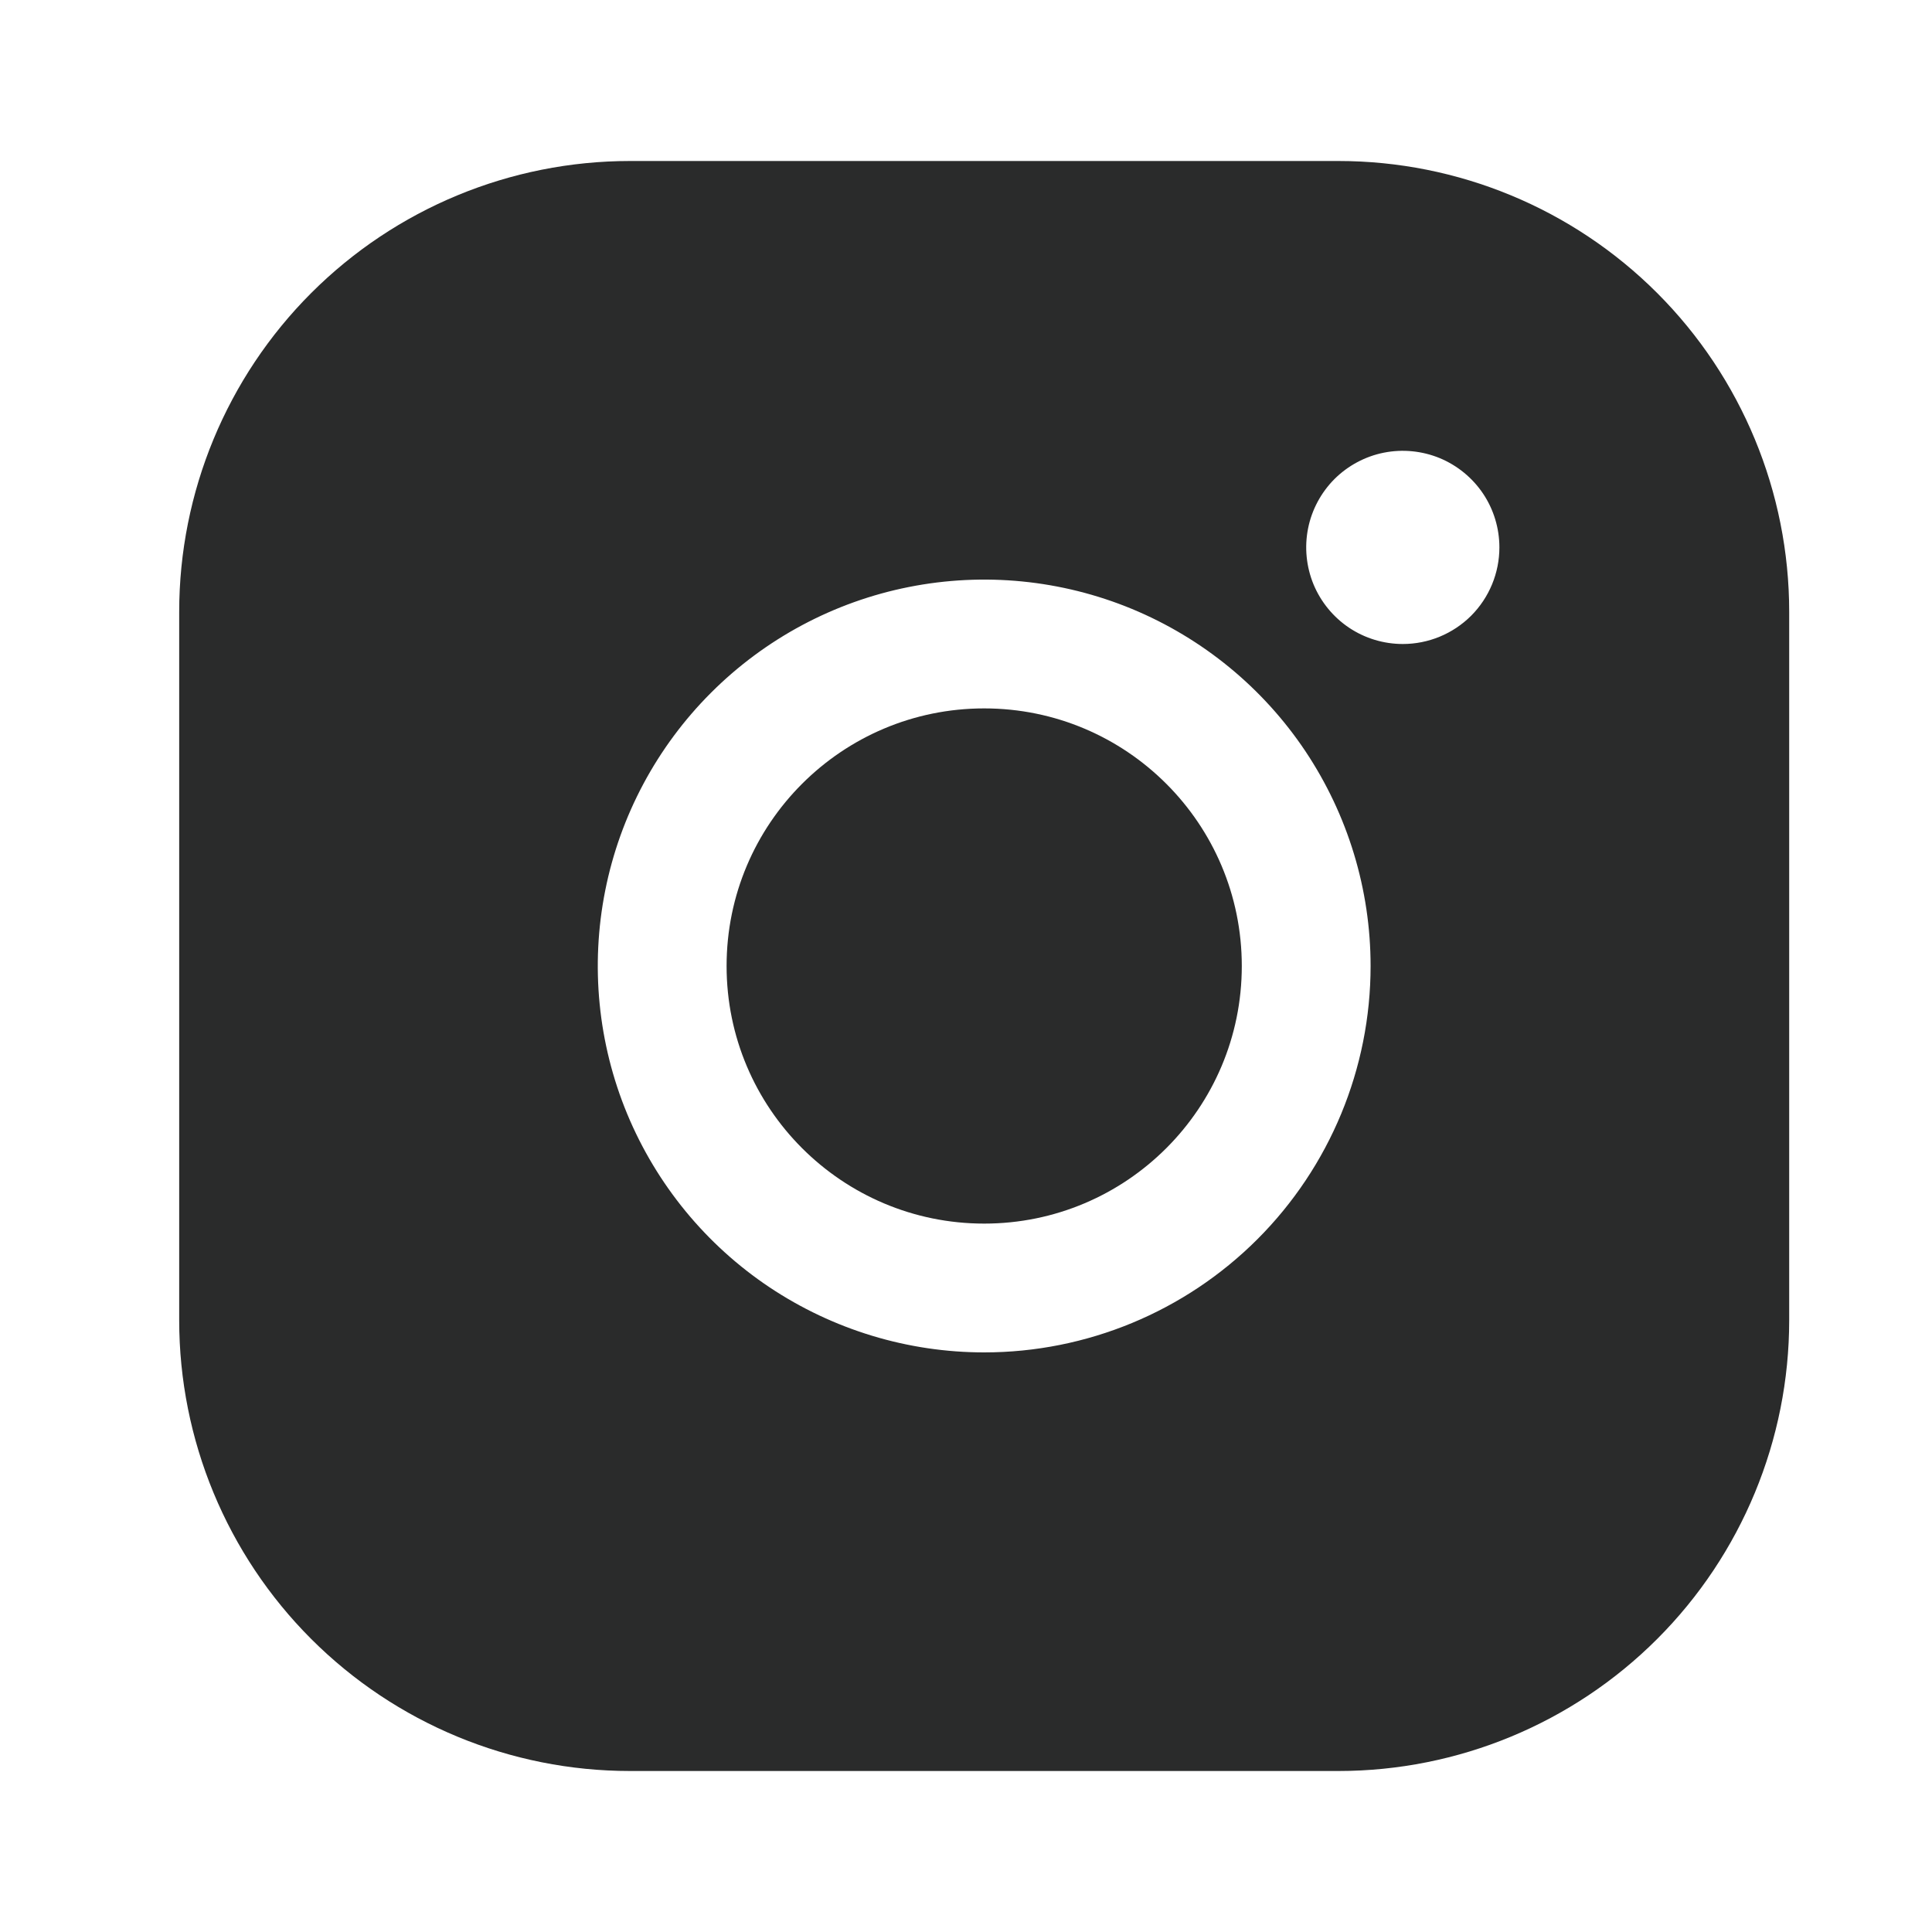 <svg xmlns="http://www.w3.org/2000/svg" width="24" height="24"><g transform="translate(2.226 2)"><path d="M 10 13.2 C 11.767 13.2 13.2 11.767 13.2 10 C 13.2 8.232 11.767 6.8 10 6.8 C 8.233 6.8 6.8 8.232 6.8 10 C 6.8 11.767 8.233 13.2 10 13.2 Z" fill="rgb(42,43,43)"></path><path d="M 14.4 0 L 5.6 0 C 4.115 0 2.69 0.59 1.64 1.64 C 0.59 2.69 0 4.115 0 5.6 L 0 14.4 C 0 15.885 0.59 17.31 1.64 18.36 C 2.69 19.41 4.115 20 5.6 20 L 14.4 20 C 15.885 20 17.31 19.41 18.36 18.36 C 19.41 17.31 20 15.885 20 14.4 L 20 5.6 C 20 4.115 19.41 2.69 18.36 1.64 C 17.31 0.59 15.885 0 14.4 0 Z M 10 14.8 C 9.051 14.8 8.123 14.518 7.333 13.991 C 6.544 13.464 5.929 12.714 5.565 11.837 C 5.202 10.96 5.107 9.995 5.292 9.064 C 5.477 8.132 5.935 7.277 6.606 6.606 C 7.277 5.935 8.132 5.477 9.064 5.292 C 9.995 5.107 10.96 5.202 11.837 5.565 C 12.714 5.929 13.464 6.544 13.991 7.333 C 14.518 8.123 14.8 9.051 14.8 10 C 14.8 11.273 14.294 12.494 13.394 13.394 C 12.494 14.294 11.273 14.8 10 14.8 Z M 15.2 6 C 14.963 6 14.731 5.93 14.533 5.798 C 14.336 5.666 14.182 5.478 14.091 5.259 C 14.001 5.04 13.977 4.799 14.023 4.566 C 14.069 4.333 14.184 4.119 14.351 3.951 C 14.519 3.784 14.733 3.669 14.966 3.623 C 15.199 3.577 15.44 3.601 15.659 3.691 C 15.878 3.782 16.066 3.936 16.198 4.133 C 16.33 4.331 16.4 4.563 16.4 4.8 C 16.4 5.118 16.274 5.423 16.049 5.649 C 15.823 5.874 15.518 6 15.2 6 Z" fill="rgb(42,43,43)"></path></g></svg>